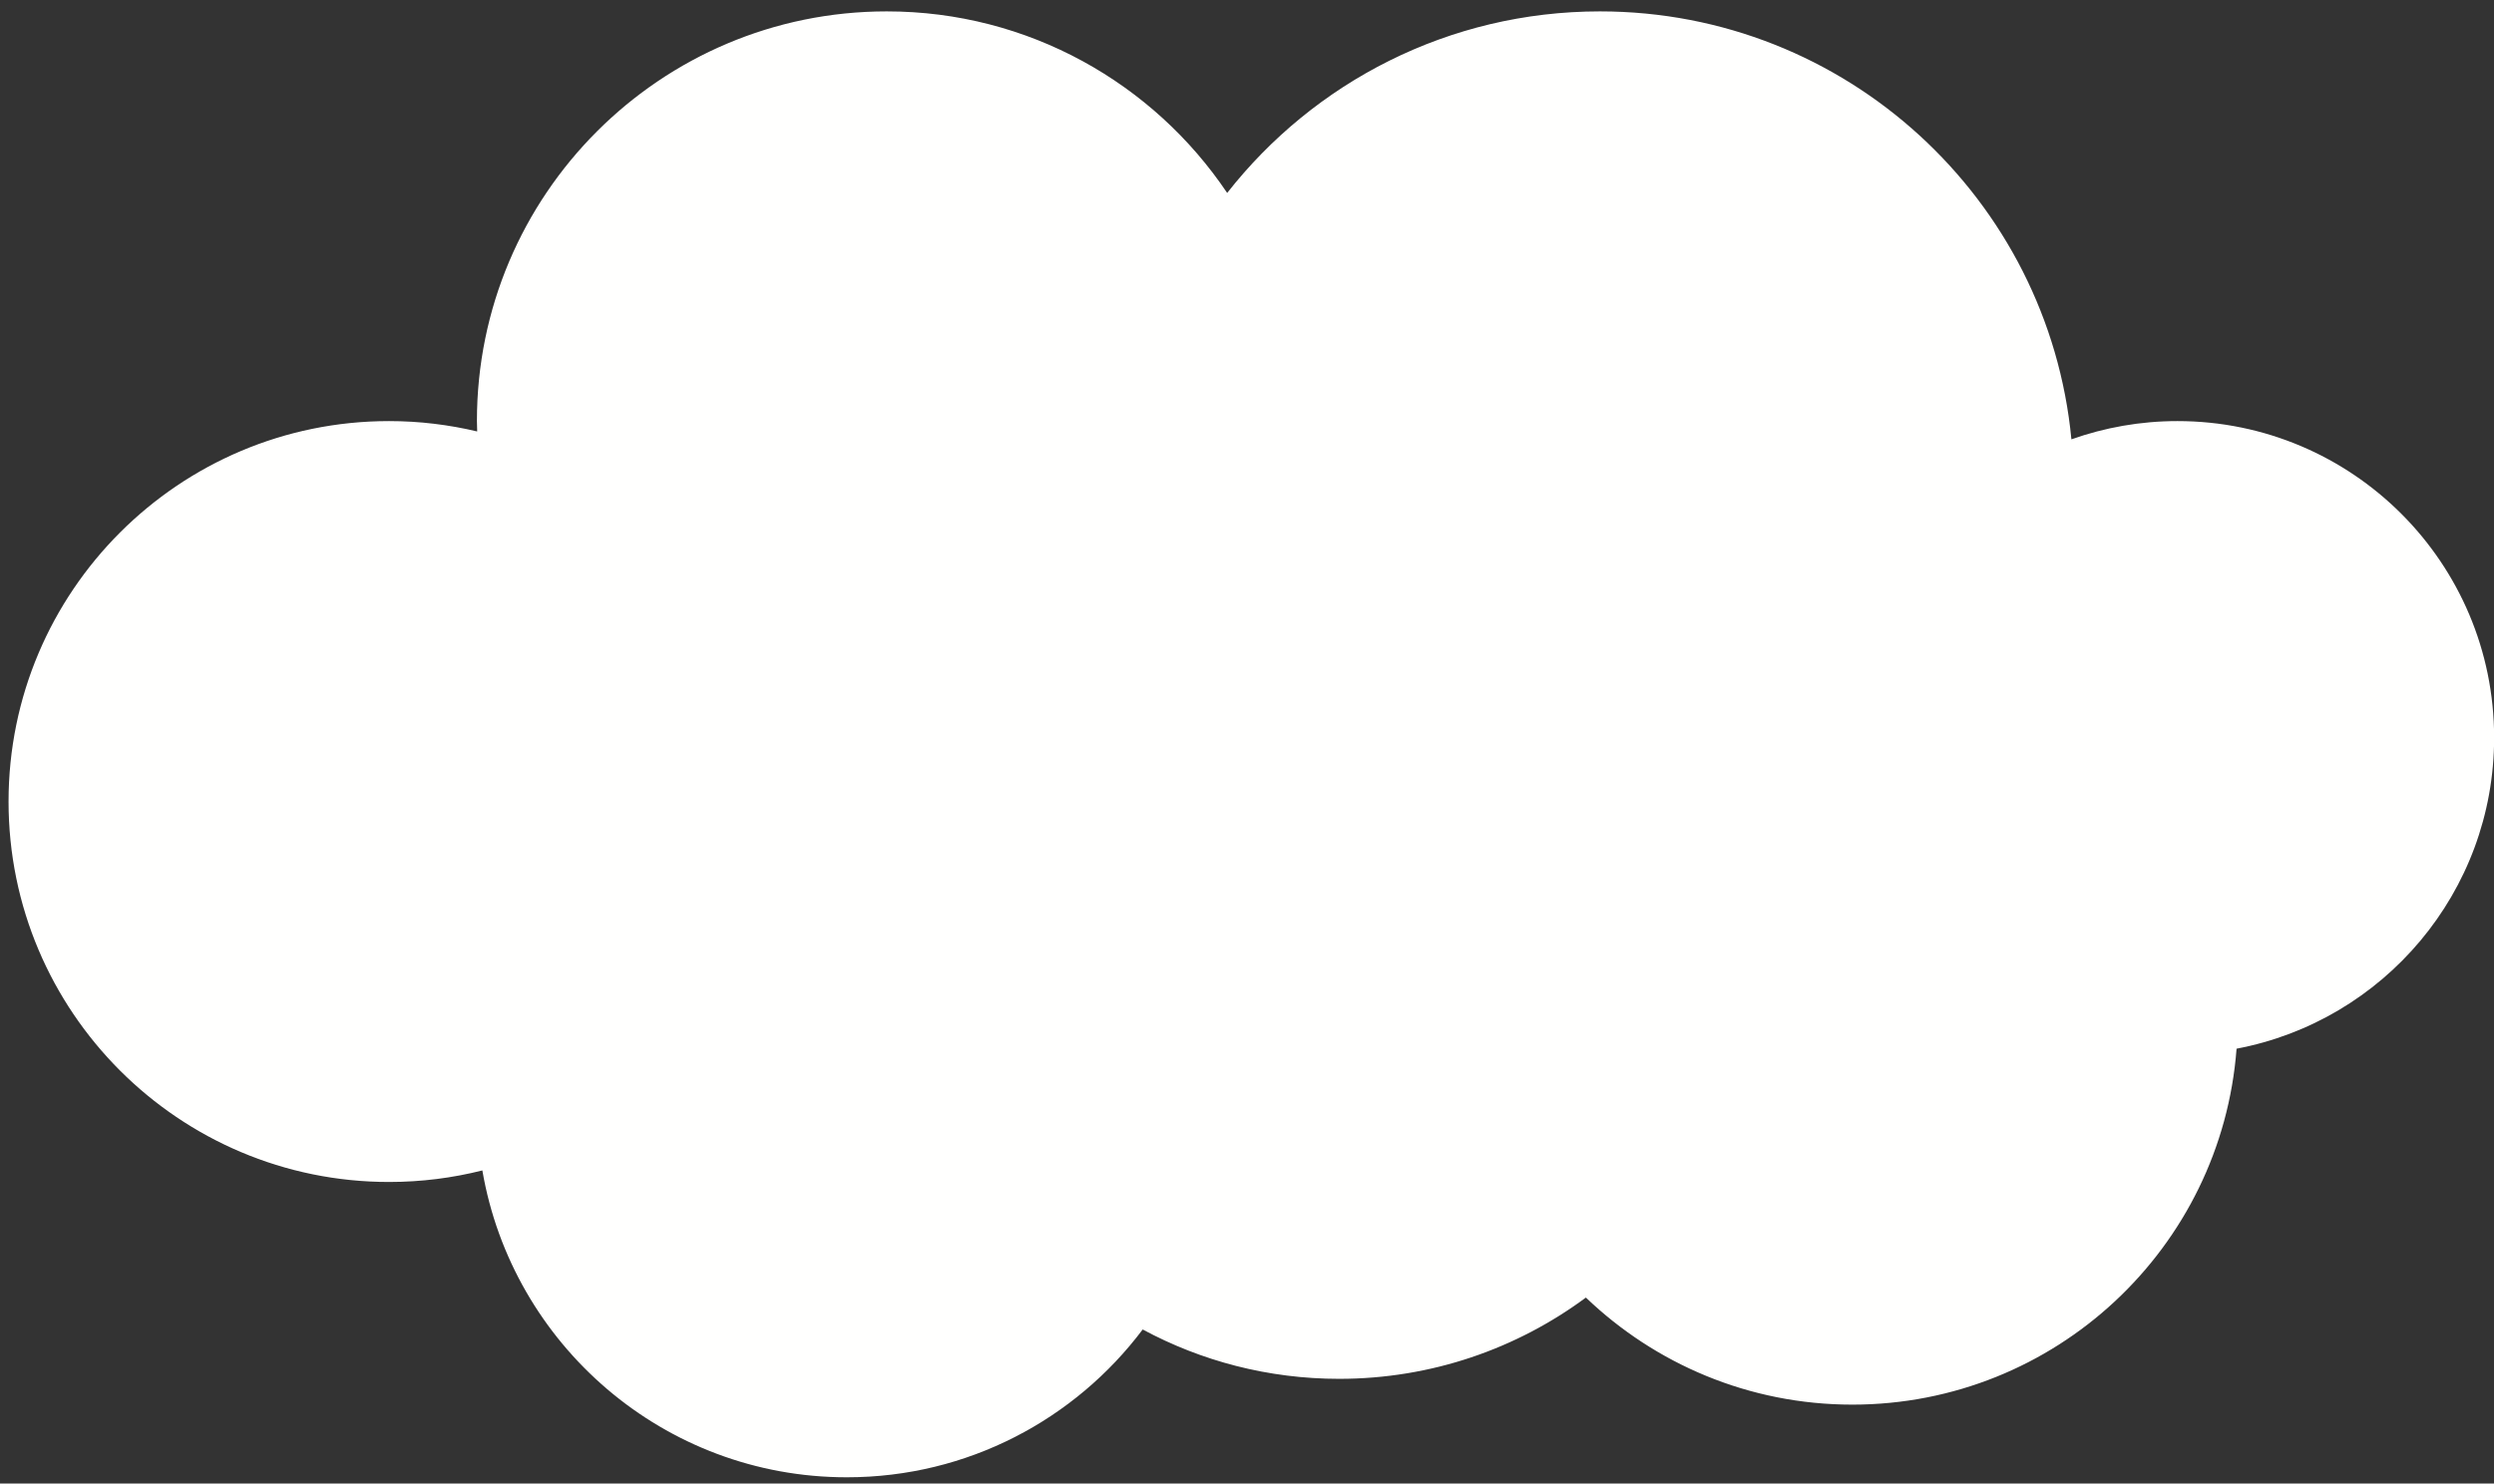 <?xml version="1.0" encoding="UTF-8"?>
<svg width="200px" height="119px" viewBox="0 0 200 119" version="1.1" xmlns="http://www.w3.org/2000/svg" xmlns:xlink="http://www.w3.org/1999/xlink">
    <rect x="0" y="0" width="200" height="119" fill="#333333" stroke="none"/>
    <title>Fill 10</title>
    <g id="Page-1" stroke="none" stroke-width="1" fill="none" fill-rule="evenodd">
        <g id="2209" transform="translate(-272, -250)" fill="#FFFFFE">
            <path d="M472.01,309.173 C472.01,295.148 460.64,283.778 446.613,283.778 C443.631,283.778 440.77,284.297 438.111,285.242 C436.271,265.979 420.049,250.913 400.304,250.913 C388.165,250.913 377.364,256.614 370.41,265.477 C364.51,256.694 354.485,250.913 343.111,250.913 C324.959,250.913 310.246,265.627 310.246,283.778 C310.246,284.057 310.26,284.332 310.267,284.609 C307.998,284.071 305.635,283.778 303.203,283.778 C286.349,283.778 272.686,297.441 272.686,314.295 C272.686,331.15 286.349,344.813 303.203,344.813 C305.784,344.813 308.289,344.49 310.682,343.887 C313.08,357.864 325.248,368.502 339.91,368.502 C349.61,368.502 358.223,363.845 363.635,356.645 C368.325,359.169 373.689,360.604 379.389,360.604 C386.8,360.604 393.644,358.18 399.176,354.085 C404.728,359.401 412.252,362.673 420.544,362.673 C436.82,362.673 450.15,350.089 451.356,334.121 C463.115,331.898 472.01,321.578 472.01,309.173" id="Fill-10"></path>
        </g>
    </g>
</svg>